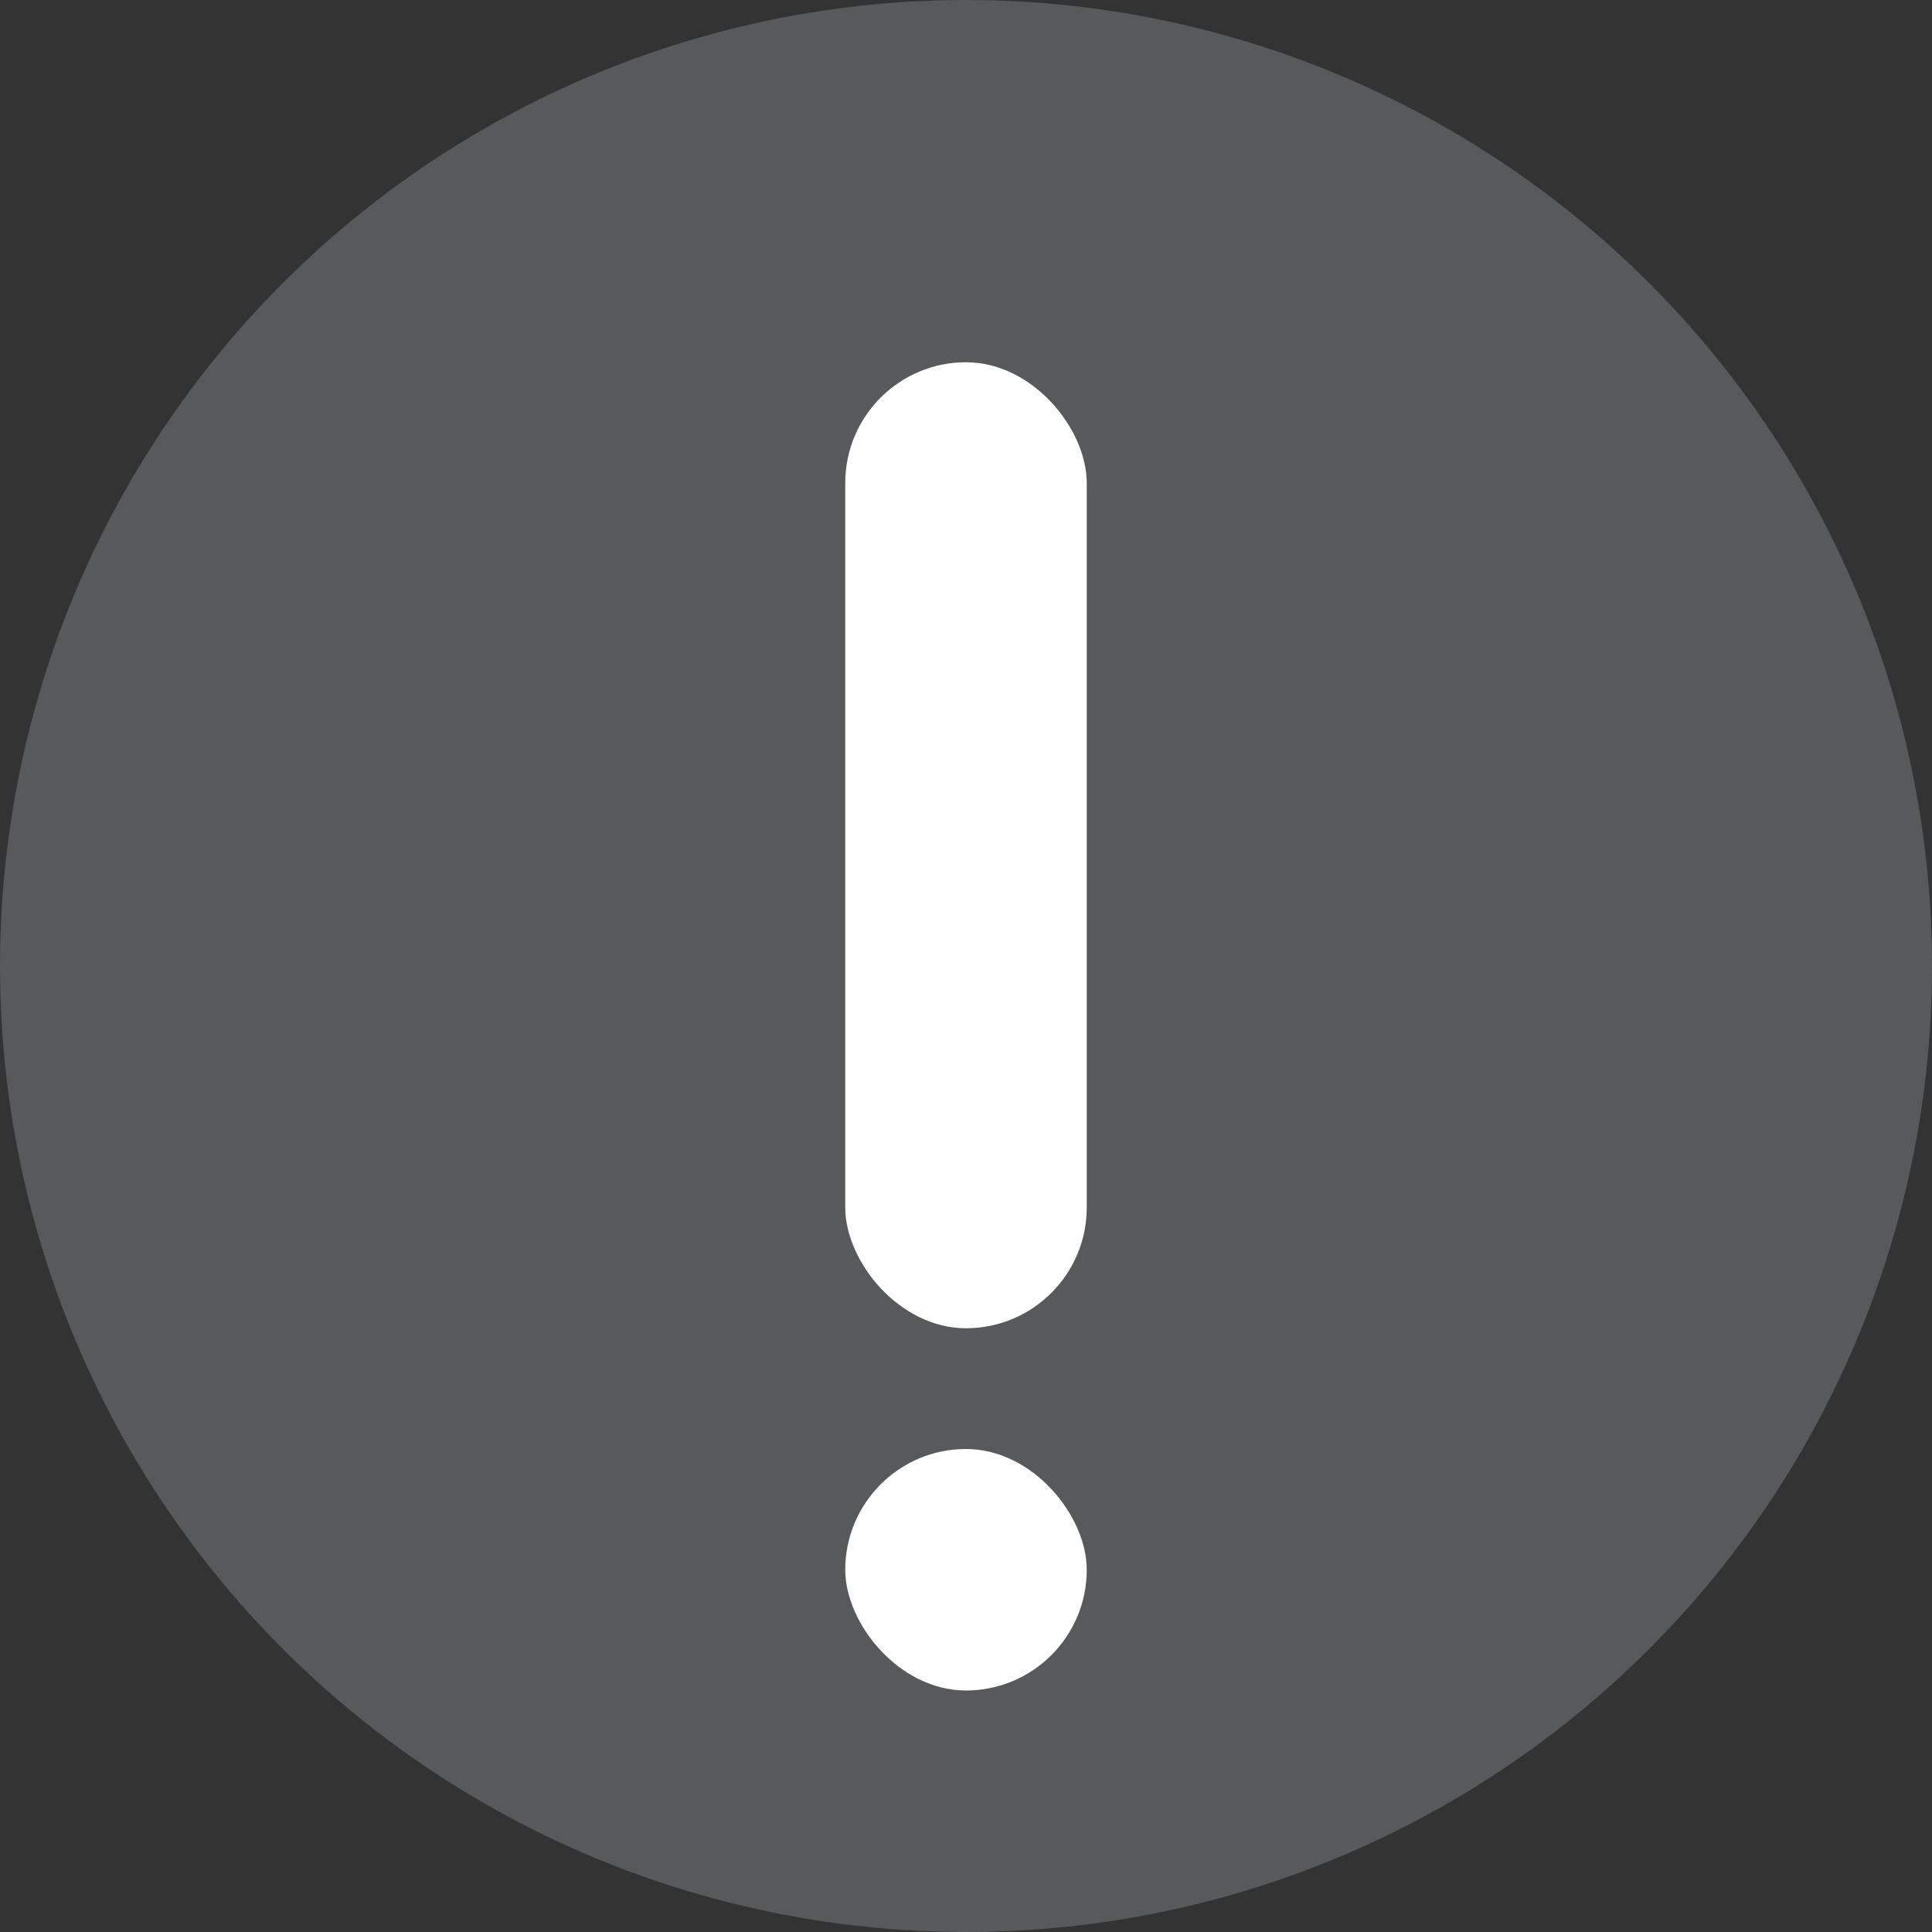 <svg xmlns="http://www.w3.org/2000/svg" width="16" height="16" viewBox="0 0 16 16">
  <rect x="0" y="0" width="16" height="16" fill="#333333" stroke="none"/>
  <g id="Group_10695" data-name="Group 10695" transform="translate(-1137 -3100)">
    <circle id="Ellipse_1380" data-name="Ellipse 1380" cx="8" cy="8" r="8" transform="translate(1137 3100)" fill="#58595b"/>
    <g id="Group_10697" data-name="Group 10697" transform="translate(-4 -2)">
      <g id="Group_10696" data-name="Group 10696">
        <rect id="Rectangle_17122" data-name="Rectangle 17122" width="2" height="8" rx="1" transform="translate(1148 3105)" fill="#fff"/>
        <rect id="Rectangle_17123" data-name="Rectangle 17123" width="2" height="2" rx="1" transform="translate(1148 3114)" fill="#fff"/>
      </g>
    </g>
  </g>
</svg>

